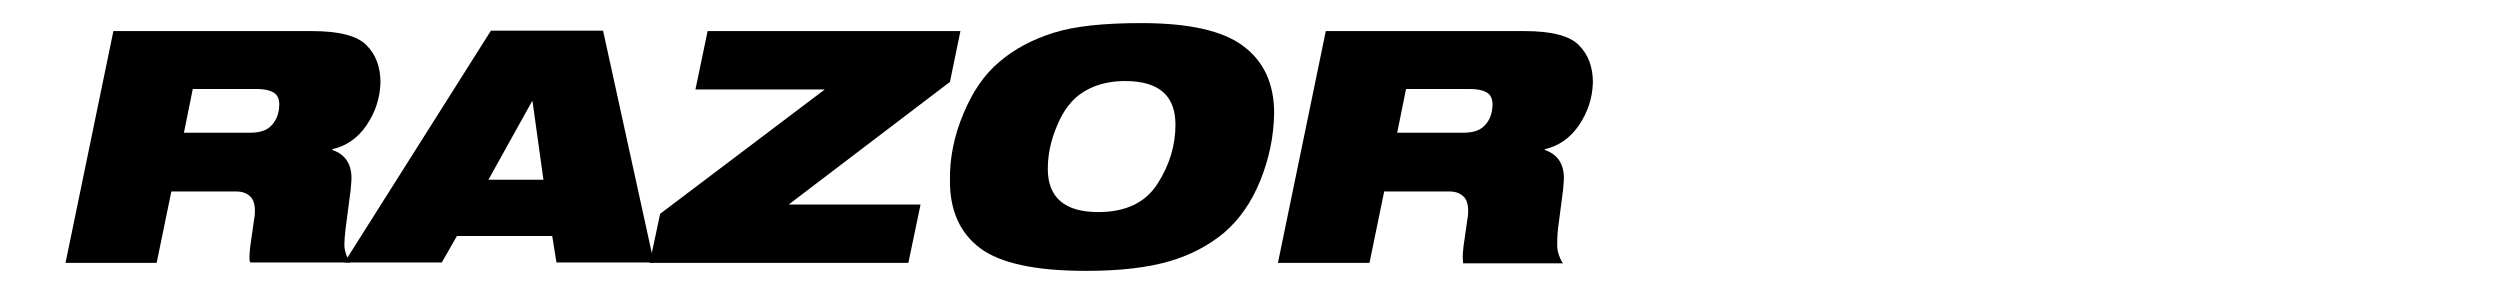 <?xml version="1.0" encoding="utf-8"?>
<!-- Generator: Adobe Illustrator 23.0.1, SVG Export Plug-In . SVG Version: 6.00 Build 0)  -->
<svg version="1.1" id="圖層_1" xmlns="http://www.w3.org/2000/svg" xmlns:xlink="http://www.w3.org/1999/xlink" x="0px" y="0px"
	 viewBox="0 0 595.3 69.9" style="enable-background:new 0 0 595.3 69.9;" xml:space="preserve">
<g>
	<path d="M59.4,61.1c0-0.6,0.1-1.5,0.2-2.5l0.9-6.3c0.2-1,0.2-1.7,0.2-2.1c0-1.6-0.4-2.8-1.2-3.5c-0.8-0.7-1.8-1.1-3.2-1.1H40.8
		l-3.5,17H15.6L27,7.4h47.2c6.5,0,10.9,1.1,13.1,3.4c2.2,2.2,3.3,5.2,3.3,8.8c-0.1,3.7-1.2,7.1-3.3,10.2s-4.9,5-8.1,5.7l-0.1,0.2
		c3,1,4.6,3.2,4.6,6.8c0,0.5-0.1,1.4-0.2,2.7l-1.2,9.2C82.1,56,82,57.4,82,58.3c0,0.8,0.2,1.7,0.5,2.5c0.3,0.8,0.6,1.4,0.9,1.7H59.6
		C59.4,62.2,59.4,61.7,59.4,61.1z M43.8,31.6h15.8c2.4,0,4.1-0.6,5.2-1.9c1.1-1.2,1.7-2.9,1.7-4.9c0-1.3-0.5-2.3-1.4-2.8
		c-0.9-0.5-2.2-0.8-3.7-0.8H45.9L43.8,31.6z"/>
	<path d="M131.5,56.2h-22.7l-3.6,6.3H82l34.9-55.2h26.7l12.1,55.2h-23.2L131.5,56.2z M126.7,24.1l-10.4,18.7h13.1l-2.6-18.7H126.7z"
		/>
	<path d="M157.2,50.9l39.2-29.6h-30.8l2.9-13.9h60.2l-2.5,12.1l-38.4,29.2h31.4l-2.9,13.9h-61.6L157.2,50.9z"/>
	<path d="M229.4,27.1c2.2-5.3,5-9.4,8.6-12.4c3.5-3,7.8-5.3,12.9-6.9s12-2.3,20.9-2.3c11.3,0,19.4,1.8,24.3,5.5
		c4.9,3.7,7.3,9,7.3,16c-0.1,5.5-1.2,10.8-3.3,16s-5,9.3-8.6,12.4c-3.6,3-7.9,5.3-13,6.8c-5.1,1.5-11.7,2.3-19.9,2.3
		c-12,0-20.4-1.8-25.2-5.4c-4.8-3.6-7.2-8.9-7.2-16C226.1,37.7,227.2,32.3,229.4,27.1z M260.3,20.7c-2.1,0.9-3.8,2.1-5,3.4
		c-1.2,1.3-2.2,2.8-3,4.5s-1.5,3.5-2,5.4c-0.5,1.9-0.8,4-0.8,6.2c0,6.8,4,10.3,12,10.3c6.5,0,11.2-2.2,14.1-6.7
		c2.9-4.5,4.3-9.2,4.3-14.1c0-7-4-10.4-12-10.4C265,19.3,262.5,19.8,260.3,20.7z"/>
	<path d="M348.3,61.1c0-0.6,0.1-1.5,0.2-2.5l0.9-6.3c0.2-1,0.2-1.7,0.2-2.1c0-1.6-0.4-2.8-1.2-3.5c-0.8-0.7-1.8-1.1-3.2-1.1h-15.6
		l-3.5,17h-21.8l11.4-55.2h47.2c6.5,0,10.9,1.1,13.1,3.4c2.2,2.2,3.3,5.2,3.3,8.8c-0.1,3.7-1.2,7.1-3.3,10.2s-4.9,5-8.1,5.7
		l-0.1,0.2c3,1,4.6,3.2,4.6,6.8c0,0.5-0.1,1.4-0.2,2.7l-1.2,9.2c-0.2,1.8-0.2,3.2-0.2,4.1c0,0.8,0.2,1.7,0.5,2.5s0.6,1.4,0.9,1.7
		h-23.8C348.4,62.2,348.3,61.7,348.3,61.1z M332.7,31.6h15.8c2.4,0,4.1-0.6,5.2-1.9c1.1-1.2,1.7-2.9,1.7-4.9c0-1.3-0.5-2.3-1.4-2.8
		c-0.9-0.5-2.2-0.8-3.7-0.8h-15.5L332.7,31.6z"/>
</g>
</svg>
